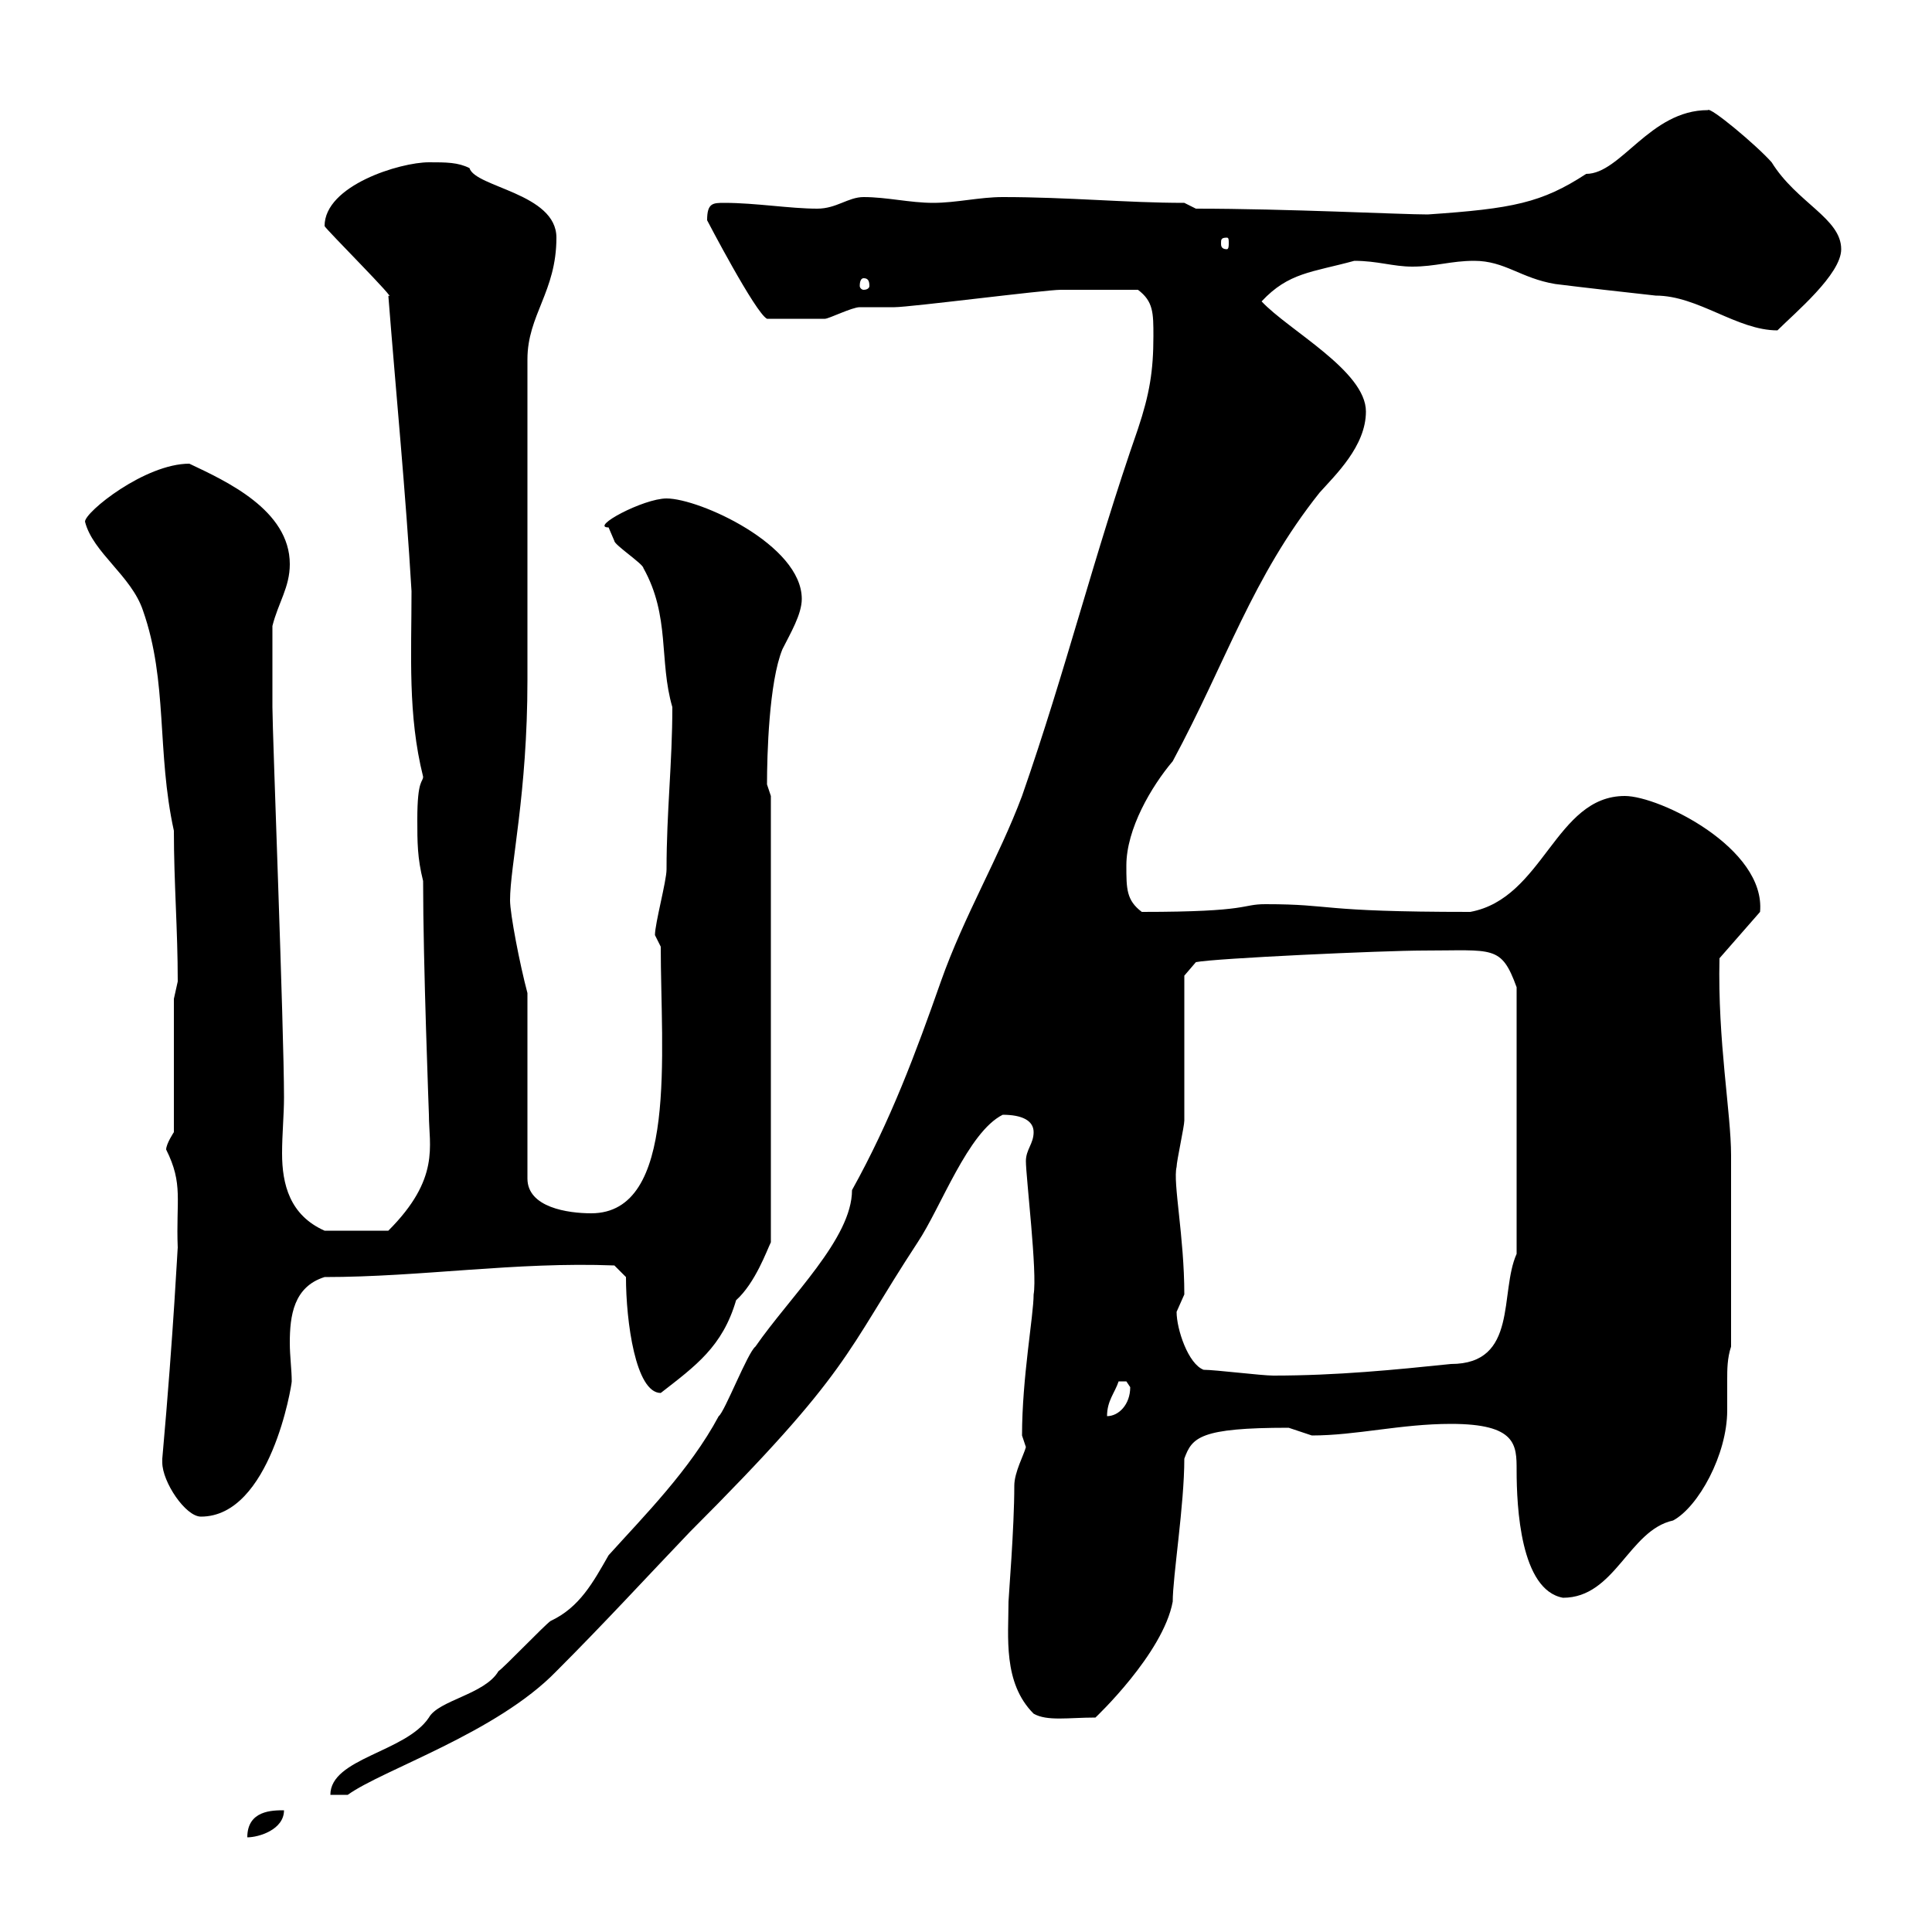 <svg xmlns="http://www.w3.org/2000/svg" xmlns:xlink="http://www.w3.org/1999/xlink" width="300" height="300"><path d="M44.10 281.10C42.30 281.10 38.40 281.10 38.40 285.30C40.20 285.30 44.10 284.10 44.10 281.10ZM179.10 52.20C179.10 57.60 178.50 61.20 176.70 66.60C169.80 86.40 165.60 103.80 158.70 123.60C155.10 133.20 149.70 142.20 146.10 152.40C142.20 163.50 138.30 174 132.30 184.80C132.30 192.30 122.70 201.30 117.30 209.10C116.10 210 112.50 219.30 111.60 219.90C107.10 228.30 99.90 235.50 94.50 241.50C92.10 245.70 90 249.60 85.50 251.70C84.60 252.30 78.30 258.90 77.40 259.50C75.30 263.10 68.10 264 66.60 266.70C63 272.10 51.30 273 51.30 278.70L54 278.70C59.40 274.80 77.10 269.10 86.40 259.50C93.90 252 100.50 244.80 107.10 237.90C132.30 212.70 131.10 210.30 142.50 192.90C146.10 187.50 150.30 175.80 155.70 173.10C158.70 173.10 160.50 174 160.50 175.80C160.50 177.60 159.30 178.50 159.30 180.30C159.30 182.70 161.10 197.70 160.50 201C160.50 204.30 158.70 213.90 158.70 222.90C158.70 222.90 159.30 224.70 159.30 224.70C159 225.90 157.50 228.60 157.50 230.70C157.50 237.30 156.60 248.10 156.60 248.70C156.60 254.10 155.70 261.30 160.50 266.10C162.60 267.30 165.90 266.70 170.10 266.70C170.10 266.70 180.60 256.80 182.10 248.70C182.10 244.80 183.90 233.70 183.90 226.50C185.10 223.20 186.30 221.70 200.10 221.70C200.10 221.70 203.70 222.90 203.70 222.90C210.60 222.90 217.50 221.10 225.30 221.10C235.50 221.10 235.50 224.40 235.50 228.30C235.50 234 236.10 246.90 242.70 248.10C250.80 248.10 252.90 237.60 259.80 236.10C263.70 234 268.20 225.90 268.20 219C268.20 217.50 268.20 216 268.20 214.20C268.20 212.70 268.20 210.90 268.80 209.10L268.80 179.40C268.80 172.80 266.70 161.70 267 148.80L273.30 141.60C274.20 131.70 257.70 123.60 252.30 123.60C241.50 123.60 239.70 139.50 228.30 141.60C204.30 141.60 207.30 140.40 196.50 140.40C192.60 140.40 194.40 141.60 177.30 141.60C174.90 139.80 174.90 138 174.90 134.40C174.90 128.70 178.80 122.10 182.10 118.20C190.50 102.60 194.40 89.70 204.90 76.50C207.30 73.80 212.10 69.30 212.10 63.90C212.10 57.60 200.10 51.30 195.90 46.80C200.10 42.30 203.70 42.30 210.30 40.50C213.90 40.50 216.30 41.40 219.30 41.40C222.90 41.40 225.30 40.50 228.90 40.50C233.70 40.50 236.10 43.20 241.50 44.10C246.30 44.70 251.70 45.30 257.10 45.90C263.70 45.90 269.70 51.30 276 51.30C278.70 48.60 285.90 42.60 285.90 38.70C285.90 33.90 279 31.50 275.10 25.20C272.70 22.50 265.50 16.50 265.20 17.10C256.20 17.10 251.70 27 246.30 27C239.40 31.50 234.90 32.40 221.70 33.30C217.50 33.30 199.80 32.40 185.70 32.40L183.90 31.50C174.90 31.50 165.90 30.60 155.70 30.60C152.10 30.60 148.50 31.50 144.90 31.50C141.30 31.50 137.70 30.60 134.10 30.60C131.70 30.60 129.90 32.40 126.90 32.40C122.70 32.40 117.30 31.50 112.50 31.50C110.70 31.50 109.80 31.50 109.80 34.20C109.80 34.20 117.30 48.60 119.10 49.50C122.10 49.50 126.30 49.50 128.10 49.50C128.70 49.50 132.30 47.70 133.50 47.70C134.10 47.70 137.70 47.70 138.90 47.70C141.30 47.70 162.30 45 164.70 45C167.10 45 171.60 45 176.70 45C179.10 46.80 179.10 48.60 179.10 52.20ZM25.20 227.10C25.20 230.10 28.80 235.50 31.20 235.50C42 235.50 45.30 215.10 45.30 214.50C45.30 212.70 45 210.60 45 208.50C45 204.30 45.60 199.80 50.40 198.30C65.40 198.30 80.10 195.90 95.40 196.50L97.20 198.30C97.20 205.20 98.70 216.30 102.60 216.30C108 212.10 112.20 209.10 114.30 201.90C117.30 199.20 119.10 194.10 119.70 192.90L119.70 123.60C119.70 123.60 119.10 121.80 119.10 121.80C119.10 117.30 119.40 105.90 121.50 100.80C122.70 98.40 124.50 95.40 124.50 93C124.50 84.60 108.60 77.40 103.50 77.40C99.90 77.40 91.50 81.90 94.50 81.90C94.50 81.90 95.40 84 95.40 84C95.40 84.60 99.90 87.60 99.90 88.20C104.10 95.70 102.30 102.60 104.40 109.80C104.40 118.50 103.50 126 103.50 135C103.50 136.80 101.70 143.40 101.70 145.20L102.60 147C102.60 163.50 105.30 188.40 91.80 188.40C88.20 188.40 81.90 187.50 81.90 183L81.90 154.20C80.70 149.70 79.20 141.90 79.20 139.80C79.20 134.40 81.90 123.30 81.90 105.60C81.90 98.40 81.90 63 81.90 55.80C81.90 48.90 86.40 45.30 86.40 36.90C86.40 30 73.80 29.10 72.90 26.10C71.10 25.20 69.30 25.20 66.60 25.20C62.10 25.20 50.40 28.80 50.40 35.10C50.40 35.40 62.10 47.10 60.30 45.90C61.50 61.20 63 76.50 63.90 91.80C63.90 101.70 63.30 111 65.70 120.60C65.70 121.50 64.80 120.90 64.80 127.20C64.80 130.80 64.80 133.20 65.70 136.80C65.70 149.70 66.60 172.80 66.60 173.10C66.60 177.90 68.40 183 60.30 191.10L50.40 191.10C45 188.70 43.80 183.90 43.80 179.10C43.80 176.10 44.10 173.10 44.10 170.40C44.10 159.90 42.30 113.70 42.30 109.80C42.30 108 42.30 99 42.30 97.20C43.20 93.60 45 91.20 45 87.60C45 79.20 35.10 74.70 29.40 72C22.50 72 13.20 79.50 13.20 81C14.40 85.80 20.40 89.40 22.20 94.80C26.10 105.90 24.30 116.70 27 129C27 137.10 27.60 144.30 27.60 152.40C27.60 152.40 27 155.10 27 155.10L27 175.80C27 175.80 25.80 177.60 25.80 178.50C28.50 183.90 27.30 186.30 27.60 193.80C27.60 192.90 27 206.40 25.20 226.50C25.20 226.50 25.20 226.50 25.20 227.10ZM173.70 214.50C173.70 214.50 173.70 214.50 174.90 214.50C174.90 214.50 175.50 215.40 175.50 215.40C175.50 218.10 173.70 219.90 171.90 219.90C171.90 217.50 173.10 216.30 173.70 214.50ZM186.90 212.70C184.50 211.80 182.70 206.40 182.70 203.70C182.70 203.70 183.90 201 183.90 201C183.90 192 182.10 183.60 182.70 181.20C182.70 180.30 183.90 174.90 183.90 174C183.90 170.40 183.90 155.10 183.90 151.50L185.70 149.40C188.70 148.80 214.80 147.60 221.10 147.60C231.90 147.60 233.10 146.70 235.50 153.30L235.50 194.70C232.80 200.70 235.80 211.80 225.30 211.80C216.60 212.70 207.60 213.60 197.70 213.60C195.90 213.60 188.70 212.70 186.90 212.70ZM134.10 43.20C134.70 43.20 135 43.50 135 44.40C135 44.70 134.70 45 134.10 45C133.80 45 133.50 44.70 133.50 44.40C133.50 43.50 133.80 43.20 134.10 43.20ZM190.50 36.90C190.80 36.90 190.80 37.20 190.80 37.80C190.80 38.10 190.80 38.70 190.50 38.70C189.60 38.70 189.60 38.10 189.60 37.80C189.60 37.20 189.60 36.90 190.50 36.90Z"/></svg>